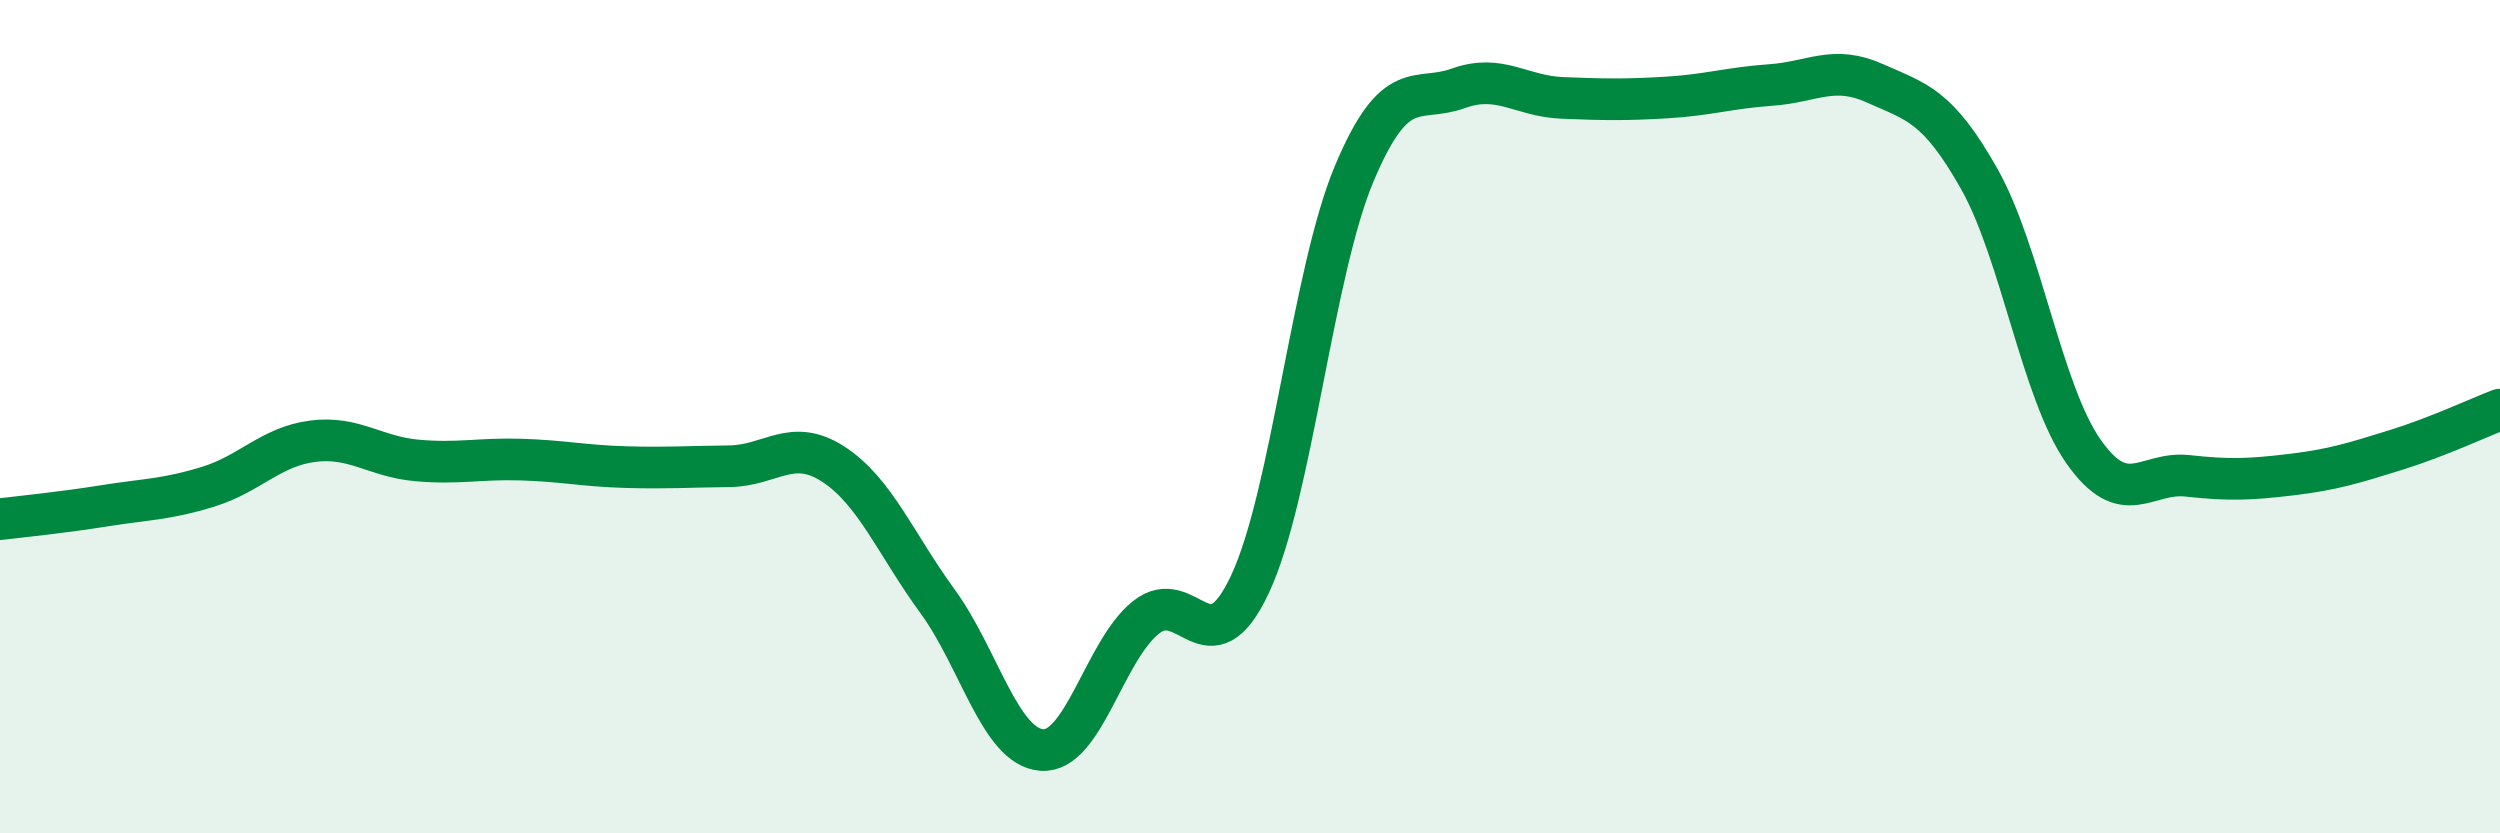 
    <svg width="60" height="20" viewBox="0 0 60 20" xmlns="http://www.w3.org/2000/svg">
      <path
        d="M 0,12.46 C 0.5,12.4 1.5,12.3 2.5,12.14 C 3.5,11.98 4,11.99 5,11.68 C 6,11.37 6.5,10.72 7.5,10.59 C 8.5,10.46 9,10.96 10,11.05 C 11,11.14 11.5,11 12.5,11.03 C 13.5,11.06 14,11.18 15,11.21 C 16,11.24 16.5,11.2 17.5,11.19 C 18.5,11.18 19,10.49 20,11.14 C 21,11.79 21.5,13.06 22.5,14.43 C 23.5,15.8 24,17.92 25,18 C 26,18.08 26.5,15.62 27.5,14.82 C 28.5,14.02 29,16.15 30,14.02 C 31,11.89 31.5,6.55 32.5,4.17 C 33.5,1.79 34,2.48 35,2.12 C 36,1.76 36.5,2.31 37.5,2.35 C 38.5,2.39 39,2.4 40,2.34 C 41,2.28 41.5,2.11 42.5,2.04 C 43.5,1.97 44,1.55 45,2 C 46,2.45 46.5,2.52 47.5,4.29 C 48.5,6.06 49,9.4 50,10.83 C 51,12.26 51.5,11.31 52.5,11.42 C 53.5,11.53 54,11.51 55,11.39 C 56,11.27 56.5,11.11 57.5,10.8 C 58.5,10.49 59.5,10.02 60,9.83L60 20L0 20Z"
        fill="#008740"
        opacity="0.1"
        stroke-linecap="round"
        stroke-linejoin="round"
      />
      <path
        d="M 0,12.46 C 0.5,12.4 1.5,12.3 2.5,12.14 C 3.5,11.98 4,11.99 5,11.68 C 6,11.37 6.5,10.72 7.5,10.59 C 8.5,10.46 9,10.96 10,11.05 C 11,11.14 11.5,11 12.5,11.03 C 13.5,11.06 14,11.18 15,11.21 C 16,11.24 16.5,11.2 17.5,11.19 C 18.5,11.18 19,10.49 20,11.14 C 21,11.79 21.5,13.06 22.5,14.43 C 23.5,15.8 24,17.92 25,18 C 26,18.08 26.5,15.62 27.5,14.82 C 28.5,14.02 29,16.15 30,14.02 C 31,11.89 31.5,6.55 32.5,4.17 C 33.5,1.79 34,2.48 35,2.12 C 36,1.76 36.5,2.31 37.5,2.35 C 38.5,2.39 39,2.4 40,2.34 C 41,2.28 41.5,2.11 42.5,2.04 C 43.5,1.97 44,1.55 45,2 C 46,2.45 46.5,2.52 47.5,4.29 C 48.5,6.06 49,9.4 50,10.83 C 51,12.26 51.5,11.31 52.5,11.42 C 53.5,11.53 54,11.51 55,11.39 C 56,11.27 56.5,11.11 57.5,10.8 C 58.5,10.49 59.5,10.02 60,9.83"
        stroke="#008740"
        stroke-width="1"
        fill="none"
        stroke-linecap="round"
        stroke-linejoin="round"
      />
    </svg>
  